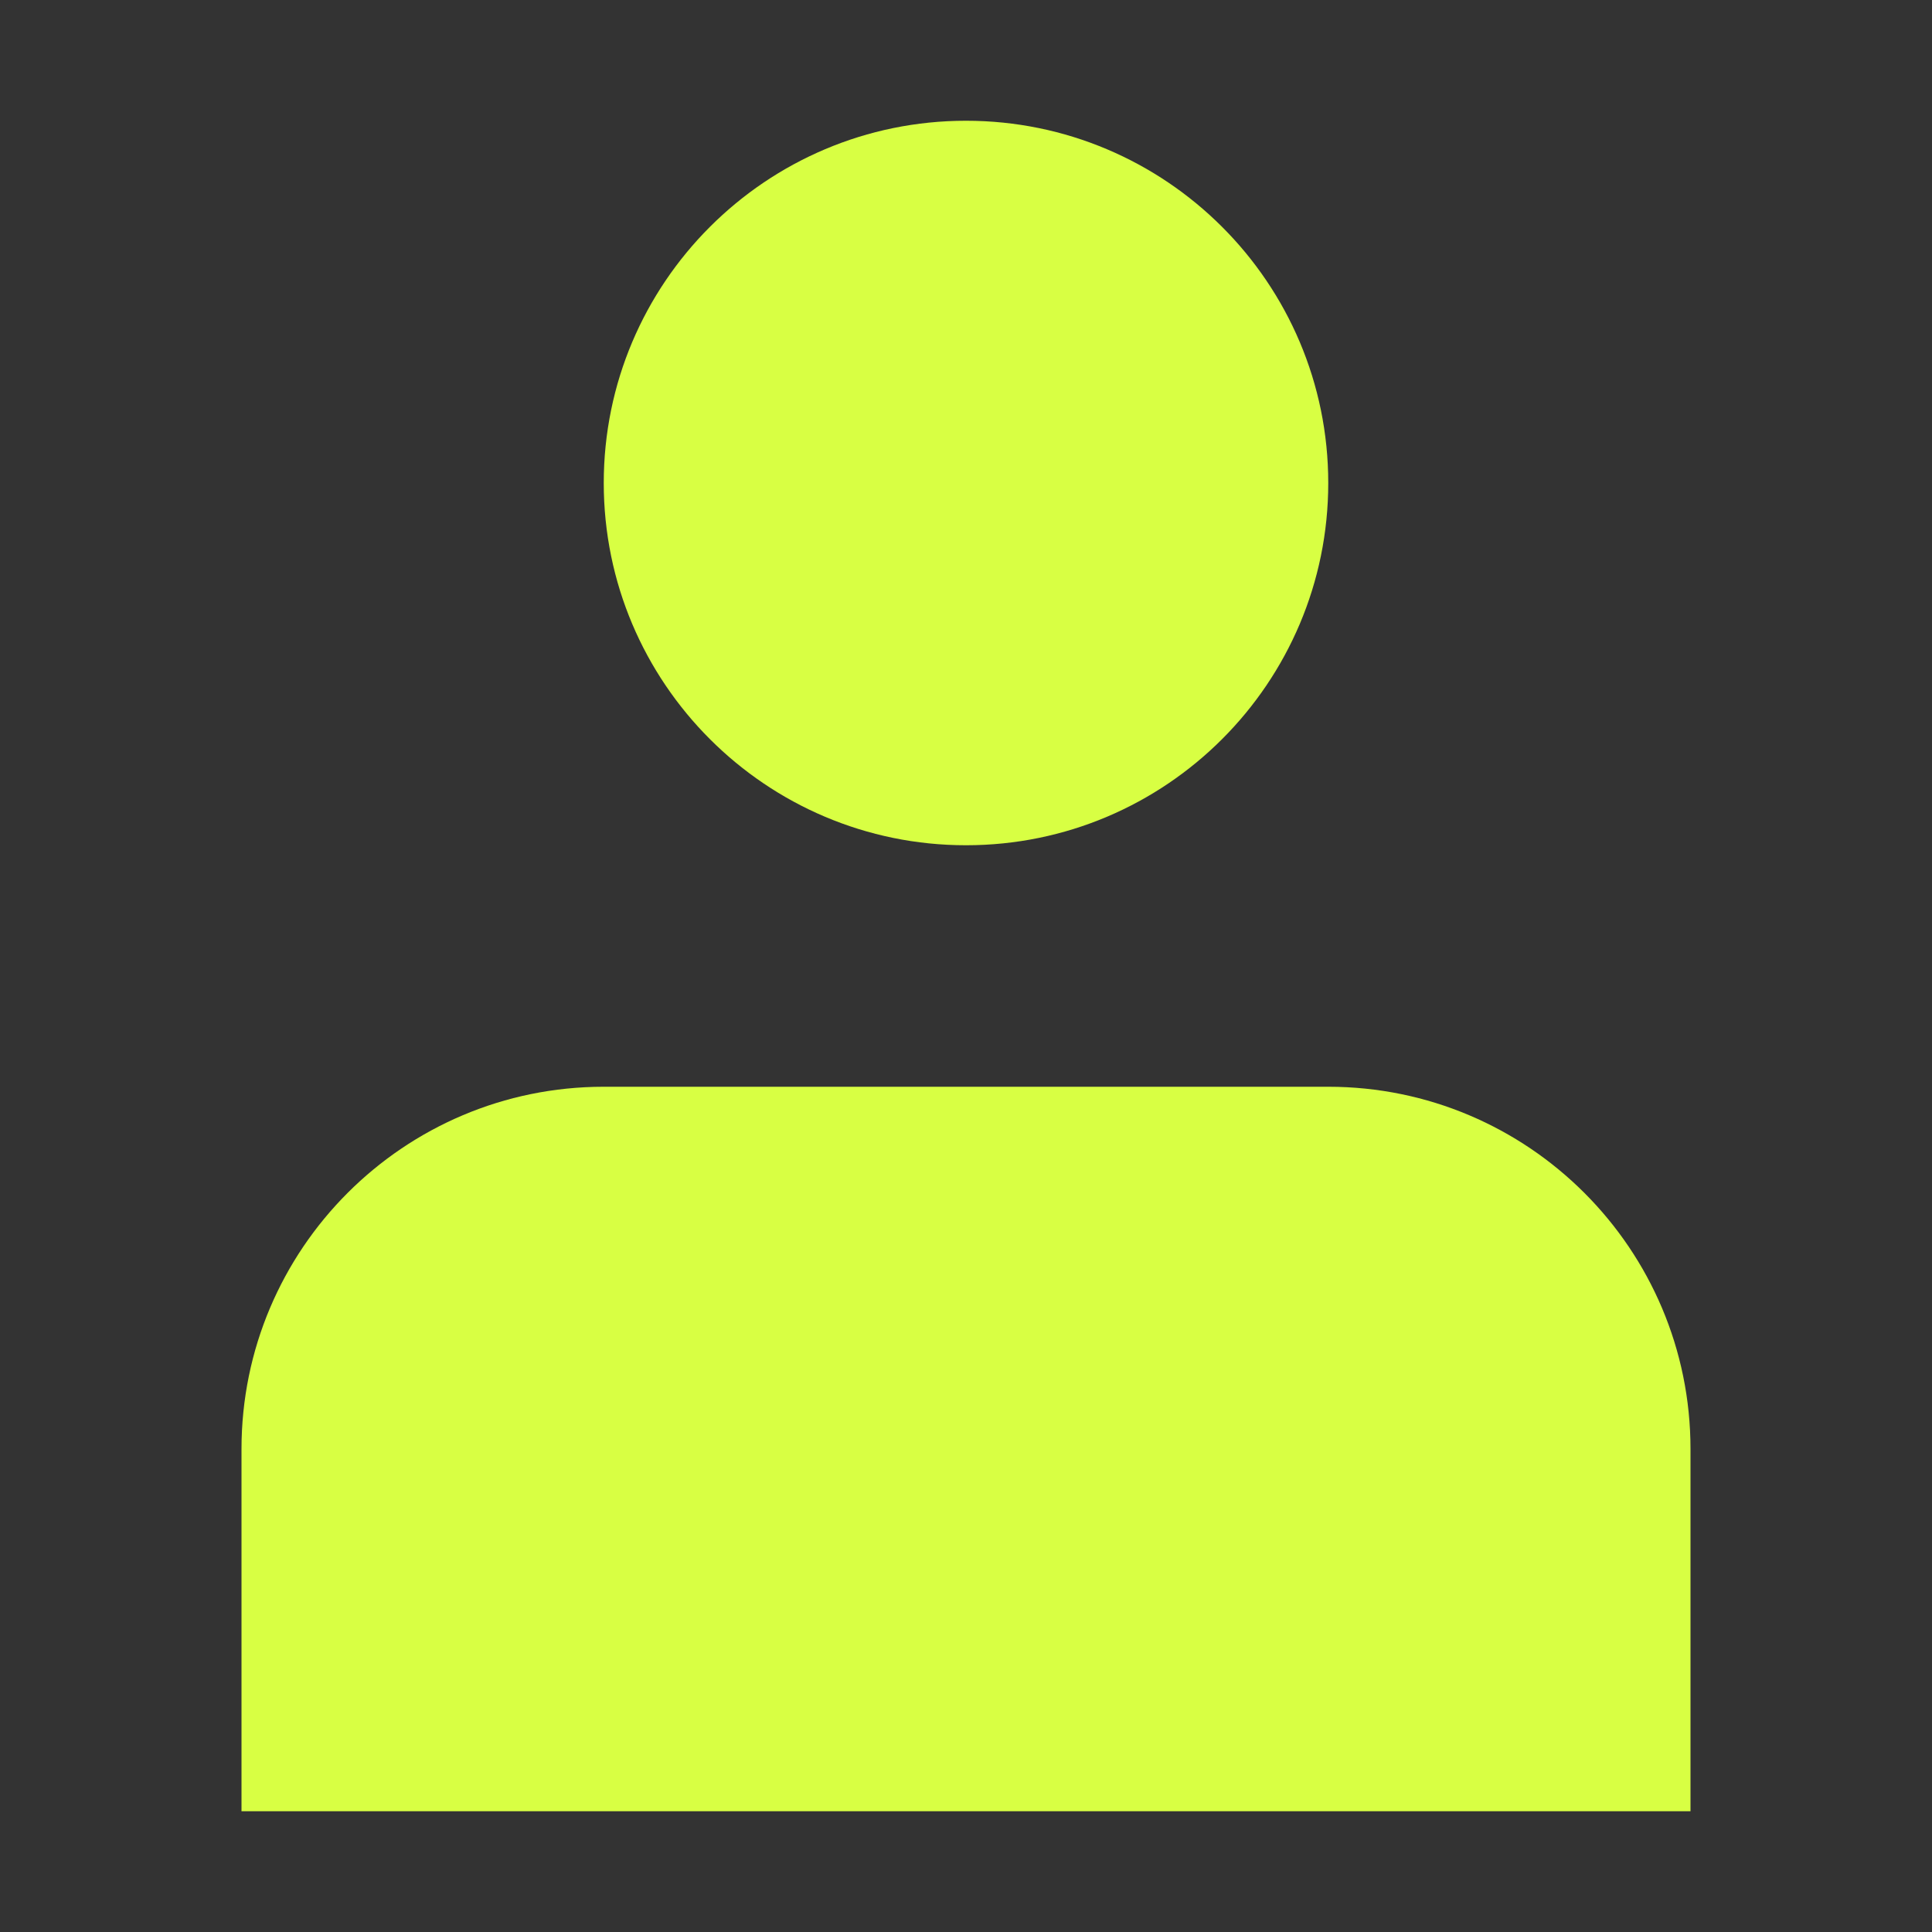 <?xml version="1.0" encoding="UTF-8"?>
<svg xmlns="http://www.w3.org/2000/svg" version="1.1" viewBox="0 0 800 800">
  <rect x="0" y="0" width="800" height="800" fill="#333333" stroke="none"/>
  <defs>
    <style>
      .cls-1 {
        fill: #d8ff43;
      }
    </style>
  </defs>
  <!-- Generator: Adobe Illustrator 28.7.1, SVG Export Plug-In . SVG Version: 1.2.0 Build 142)  -->
  <g>
    <g id="Layer_1">
      <path class="cls-1" d="M400,350c82.8,0,150-67.2,150-150S482.8,50,400,50s-150,67.2-150,150,67.2,150,150,150Z"/>
      <path class="cls-1" d="M700,600c0-82.8-67.2-150-150-150H250c-82.8,0-150,67.2-150,150v150h600v-150Z"/>
    </g>
  </g>
</svg>